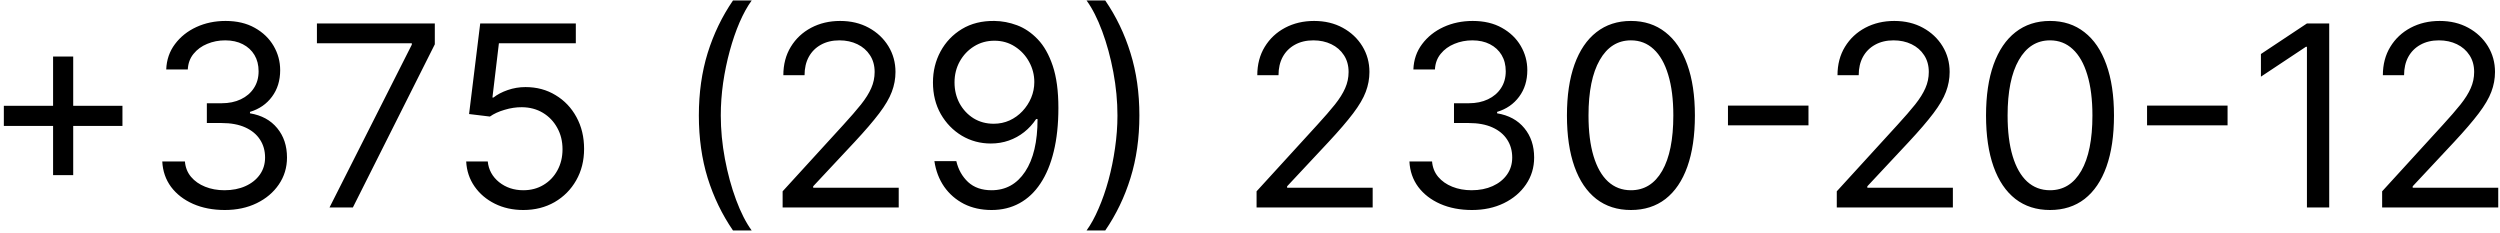 <?xml version="1.0" encoding="UTF-8"?> <svg xmlns="http://www.w3.org/2000/svg" width="494" height="46" viewBox="0 0 494 46" fill="none"><path d="M10.489 34.608V11.171H14.466V34.608H10.489ZM0.759 24.878V20.901H24.196V24.878H0.759ZM44.424 41.497C42.08 41.497 39.991 41.095 38.156 40.29C36.334 39.485 34.883 38.366 33.806 36.934C32.741 35.49 32.161 33.815 32.066 31.909H36.541C36.635 33.081 37.038 34.093 37.748 34.945C38.458 35.786 39.388 36.437 40.536 36.898C41.684 37.36 42.956 37.591 44.353 37.591C45.916 37.591 47.301 37.319 48.508 36.774C49.715 36.23 50.662 35.472 51.349 34.501C52.035 33.531 52.379 32.406 52.379 31.128C52.379 29.79 52.047 28.613 51.384 27.595C50.721 26.565 49.751 25.76 48.472 25.18C47.194 24.6 45.632 24.31 43.785 24.31H40.873V20.403H43.785C45.229 20.403 46.496 20.143 47.585 19.622C48.685 19.101 49.544 18.367 50.159 17.421C50.787 16.474 51.1 15.361 51.1 14.082C51.1 12.851 50.828 11.78 50.284 10.869C49.739 9.957 48.97 9.247 47.975 8.738C46.993 8.229 45.833 7.974 44.495 7.974C43.24 7.974 42.057 8.205 40.944 8.667C39.843 9.117 38.944 9.774 38.245 10.638C37.547 11.49 37.168 12.52 37.109 13.727H32.847C32.919 11.822 33.493 10.152 34.57 8.72C35.647 7.276 37.056 6.152 38.796 5.347C40.547 4.542 42.471 4.139 44.566 4.139C46.815 4.139 48.745 4.595 50.355 5.506C51.964 6.406 53.201 7.596 54.066 9.075C54.93 10.555 55.362 12.153 55.362 13.869C55.362 15.917 54.823 17.663 53.746 19.107C52.681 20.551 51.23 21.552 49.396 22.108V22.392C51.692 22.771 53.486 23.747 54.776 25.322C56.066 26.884 56.711 28.82 56.711 31.128C56.711 33.105 56.172 34.88 55.095 36.455C54.03 38.017 52.574 39.248 50.727 40.148C48.881 41.047 46.78 41.497 44.424 41.497ZM65.11 41L81.374 8.827V8.543H62.624V4.636H85.919V8.756L69.726 41H65.11ZM103.413 41.497C101.33 41.497 99.454 41.083 97.784 40.254C96.115 39.426 94.778 38.289 93.772 36.845C92.766 35.401 92.215 33.756 92.12 31.909H96.382C96.547 33.554 97.293 34.916 98.619 35.993C99.957 37.058 101.555 37.591 103.413 37.591C104.904 37.591 106.23 37.242 107.39 36.543C108.562 35.845 109.48 34.886 110.142 33.667C110.817 32.436 111.154 31.045 111.154 29.494C111.154 27.908 110.805 26.494 110.107 25.251C109.42 23.996 108.473 23.008 107.266 22.285C106.059 21.563 104.68 21.197 103.129 21.185C102.016 21.173 100.874 21.345 99.702 21.7C98.53 22.043 97.566 22.487 96.808 23.031L92.689 22.534L94.89 4.636H113.782V8.543H98.584L97.305 19.267H97.518C98.264 18.675 99.199 18.184 100.324 17.793C101.448 17.403 102.62 17.207 103.839 17.207C106.065 17.207 108.047 17.74 109.787 18.805C111.539 19.859 112.912 21.303 113.907 23.138C114.913 24.973 115.416 27.068 115.416 29.423C115.416 31.743 114.895 33.815 113.853 35.638C112.824 37.449 111.403 38.881 109.592 39.935C107.781 40.976 105.721 41.497 103.413 41.497ZM138.094 22.818C138.094 18.344 138.674 14.23 139.834 10.478C141.006 6.714 142.675 3.251 144.841 0.091H148.535C147.682 1.263 146.883 2.707 146.138 4.423C145.404 6.128 144.759 8.004 144.202 10.052C143.646 12.088 143.208 14.195 142.888 16.373C142.581 18.551 142.427 20.699 142.427 22.818C142.427 25.635 142.699 28.494 143.243 31.394C143.788 34.294 144.522 36.987 145.445 39.473C146.368 41.959 147.398 43.983 148.535 45.545H144.841C142.675 42.385 141.006 38.928 139.834 35.176C138.674 31.412 138.094 27.293 138.094 22.818ZM154.647 41V37.804L166.65 24.665C168.058 23.126 169.219 21.788 170.13 20.652C171.041 19.504 171.716 18.427 172.154 17.421C172.604 16.402 172.829 15.337 172.829 14.224C172.829 12.946 172.521 11.839 171.906 10.904C171.302 9.969 170.473 9.247 169.42 8.738C168.366 8.229 167.183 7.974 165.869 7.974C164.472 7.974 163.253 8.264 162.211 8.844C161.181 9.413 160.382 10.212 159.814 11.242C159.258 12.271 158.979 13.479 158.979 14.864H154.789C154.789 12.733 155.28 10.863 156.263 9.253C157.245 7.643 158.583 6.388 160.276 5.489C161.98 4.589 163.892 4.139 166.011 4.139C168.141 4.139 170.029 4.589 171.675 5.489C173.32 6.388 174.61 7.602 175.545 9.129C176.481 10.655 176.948 12.354 176.948 14.224C176.948 15.562 176.705 16.87 176.22 18.148C175.747 19.415 174.918 20.829 173.734 22.392C172.562 23.943 170.935 25.837 168.852 28.074L160.684 36.81V37.094H177.587V41H154.647ZM196.497 4.139C197.989 4.151 199.48 4.435 200.972 4.991C202.463 5.548 203.824 6.471 205.055 7.761C206.286 9.04 207.275 10.786 208.021 12.999C208.766 15.213 209.139 17.989 209.139 21.327C209.139 24.558 208.831 27.429 208.216 29.938C207.612 32.436 206.736 34.543 205.588 36.259C204.452 37.976 203.067 39.278 201.433 40.166C199.812 41.053 197.977 41.497 195.929 41.497C193.893 41.497 192.076 41.095 190.478 40.29C188.892 39.473 187.59 38.343 186.572 36.898C185.566 35.443 184.92 33.756 184.636 31.838H188.969C189.359 33.507 190.135 34.886 191.295 35.975C192.467 37.052 194.011 37.591 195.929 37.591C198.734 37.591 200.948 36.366 202.57 33.916C204.203 31.465 205.02 28.003 205.02 23.528H204.736C204.073 24.523 203.286 25.381 202.374 26.103C201.463 26.825 200.451 27.381 199.338 27.772C198.225 28.163 197.042 28.358 195.787 28.358C193.704 28.358 191.792 27.843 190.052 26.813C188.324 25.771 186.939 24.345 185.897 22.534C184.867 20.711 184.352 18.628 184.352 16.284C184.352 14.059 184.849 12.023 185.844 10.176C186.85 8.318 188.259 6.838 190.07 5.737C191.893 4.636 194.035 4.104 196.497 4.139ZM196.497 8.045C195.006 8.045 193.662 8.418 192.467 9.164C191.283 9.898 190.342 10.892 189.643 12.147C188.957 13.39 188.614 14.769 188.614 16.284C188.614 17.799 188.945 19.178 189.608 20.421C190.283 21.652 191.2 22.635 192.36 23.369C193.532 24.091 194.864 24.452 196.355 24.452C197.48 24.452 198.527 24.233 199.498 23.795C200.469 23.345 201.315 22.735 202.037 21.966C202.771 21.185 203.345 20.303 203.759 19.32C204.174 18.326 204.381 17.29 204.381 16.213C204.381 14.793 204.037 13.461 203.351 12.218C202.676 10.975 201.741 9.969 200.545 9.2C199.362 8.43 198.012 8.045 196.497 8.045ZM225.142 22.818C225.142 27.293 224.556 31.412 223.384 35.176C222.224 38.928 220.561 42.385 218.394 45.545H214.701C215.553 44.374 216.347 42.929 217.08 41.213C217.826 39.508 218.477 37.638 219.034 35.602C219.59 33.554 220.022 31.442 220.33 29.264C220.649 27.074 220.809 24.925 220.809 22.818C220.809 20.001 220.537 17.142 219.992 14.242C219.448 11.342 218.714 8.649 217.791 6.163C216.867 3.678 215.838 1.653 214.701 0.091H218.394C220.561 3.251 222.224 6.714 223.384 10.478C224.556 14.23 225.142 18.344 225.142 22.818ZM248.299 41V37.804L260.302 24.665C261.711 23.126 262.871 21.788 263.782 20.652C264.694 19.504 265.368 18.427 265.806 17.421C266.256 16.402 266.481 15.337 266.481 14.224C266.481 12.946 266.173 11.839 265.558 10.904C264.954 9.969 264.126 9.247 263.072 8.738C262.019 8.229 260.835 7.974 259.521 7.974C258.124 7.974 256.905 8.264 255.863 8.844C254.833 9.413 254.034 10.212 253.466 11.242C252.91 12.271 252.632 13.479 252.632 14.864H248.441C248.441 12.733 248.933 10.863 249.915 9.253C250.898 7.643 252.235 6.388 253.928 5.489C255.632 4.589 257.544 4.139 259.663 4.139C261.794 4.139 263.682 4.589 265.327 5.489C266.972 6.388 268.263 7.602 269.198 9.129C270.133 10.655 270.6 12.354 270.6 14.224C270.6 15.562 270.358 16.87 269.873 18.148C269.399 19.415 268.57 20.829 267.387 22.392C266.215 23.943 264.587 25.837 262.504 28.074L254.336 36.81V37.094H271.24V41H248.299ZM290.86 41.497C288.516 41.497 286.427 41.095 284.592 40.29C282.769 39.485 281.319 38.366 280.242 36.934C279.176 35.49 278.596 33.815 278.502 31.909H282.976C283.071 33.081 283.473 34.093 284.184 34.945C284.894 35.786 285.823 36.437 286.971 36.898C288.119 37.36 289.392 37.591 290.789 37.591C292.351 37.591 293.736 37.319 294.944 36.774C296.151 36.23 297.098 35.472 297.784 34.501C298.471 33.531 298.814 32.406 298.814 31.128C298.814 29.79 298.483 28.613 297.82 27.595C297.157 26.565 296.186 25.76 294.908 25.18C293.63 24.6 292.067 24.31 290.221 24.31H287.309V20.403H290.221C291.665 20.403 292.931 20.143 294.02 19.622C295.121 19.101 295.979 18.367 296.595 17.421C297.222 16.474 297.536 15.361 297.536 14.082C297.536 12.851 297.264 11.78 296.719 10.869C296.175 9.957 295.405 9.247 294.411 8.738C293.428 8.229 292.268 7.974 290.931 7.974C289.676 7.974 288.492 8.205 287.38 8.667C286.279 9.117 285.379 9.774 284.681 10.638C283.982 11.49 283.604 12.52 283.544 13.727H279.283C279.354 11.822 279.928 10.152 281.005 8.72C282.083 7.276 283.491 6.152 285.231 5.347C286.983 4.542 288.907 4.139 291.002 4.139C293.251 4.139 295.18 4.595 296.79 5.506C298.4 6.406 299.637 7.596 300.501 9.075C301.365 10.555 301.797 12.153 301.797 13.869C301.797 15.917 301.259 17.663 300.181 19.107C299.116 20.551 297.666 21.552 295.831 22.108V22.392C298.128 22.771 299.921 23.747 301.211 25.322C302.502 26.884 303.147 28.82 303.147 31.128C303.147 33.105 302.608 34.88 301.531 36.455C300.466 38.017 299.01 39.248 297.163 40.148C295.316 41.047 293.215 41.497 290.86 41.497ZM322.27 41.497C319.594 41.497 317.316 40.769 315.434 39.313C313.551 37.845 312.113 35.721 311.119 32.939C310.125 30.145 309.627 26.772 309.627 22.818C309.627 18.888 310.125 15.532 311.119 12.751C312.125 9.957 313.569 7.826 315.451 6.359C317.345 4.879 319.618 4.139 322.27 4.139C324.921 4.139 327.188 4.879 329.07 6.359C330.964 7.826 332.408 9.957 333.402 12.751C334.408 15.532 334.912 18.888 334.912 22.818C334.912 26.772 334.414 30.145 333.42 32.939C332.426 35.721 330.988 37.845 329.105 39.313C327.223 40.769 324.945 41.497 322.27 41.497ZM322.27 37.591C324.921 37.591 326.981 36.312 328.449 33.756C329.916 31.199 330.65 27.553 330.65 22.818C330.65 19.669 330.313 16.988 329.638 14.775C328.975 12.561 328.016 10.874 326.762 9.714C325.519 8.554 324.021 7.974 322.27 7.974C319.642 7.974 317.588 9.271 316.108 11.863C314.629 14.443 313.889 18.095 313.889 22.818C313.889 25.967 314.22 28.642 314.883 30.844C315.546 33.045 316.499 34.72 317.742 35.869C318.997 37.017 320.506 37.591 322.27 37.591ZM357.355 20.865V24.771H341.446V20.865H357.355ZM362.948 41V37.804L374.951 24.665C376.359 23.126 377.519 21.788 378.431 20.652C379.342 19.504 380.017 18.427 380.455 17.421C380.905 16.402 381.13 15.337 381.13 14.224C381.13 12.946 380.822 11.839 380.206 10.904C379.603 9.969 378.774 9.247 377.721 8.738C376.667 8.229 375.483 7.974 374.169 7.974C372.773 7.974 371.553 8.264 370.512 8.844C369.482 9.413 368.683 10.212 368.115 11.242C367.558 12.271 367.28 13.479 367.28 14.864H363.09C363.09 12.733 363.581 10.863 364.564 9.253C365.546 7.643 366.884 6.388 368.576 5.489C370.281 4.589 372.193 4.139 374.311 4.139C376.442 4.139 378.33 4.589 379.975 5.489C381.621 6.388 382.911 7.602 383.846 9.129C384.781 10.655 385.249 12.354 385.249 14.224C385.249 15.562 385.006 16.87 384.521 18.148C384.047 19.415 383.219 20.829 382.035 22.392C380.863 23.943 379.236 25.837 377.152 28.074L368.985 36.81V37.094H385.888V41H362.948ZM405.082 41.497C402.407 41.497 400.128 40.769 398.246 39.313C396.364 37.845 394.926 35.721 393.931 32.939C392.937 30.145 392.44 26.772 392.44 22.818C392.44 18.888 392.937 15.532 393.931 12.751C394.938 9.957 396.382 7.826 398.264 6.359C400.158 4.879 402.431 4.139 405.082 4.139C407.734 4.139 410 4.879 411.882 6.359C413.776 7.826 415.221 9.957 416.215 12.751C417.221 15.532 417.724 18.888 417.724 22.818C417.724 26.772 417.227 30.145 416.233 32.939C415.238 35.721 413.8 37.845 411.918 39.313C410.036 40.769 407.757 41.497 405.082 41.497ZM405.082 37.591C407.734 37.591 409.793 36.312 411.261 33.756C412.729 31.199 413.463 27.553 413.463 22.818C413.463 19.669 413.125 16.988 412.451 14.775C411.788 12.561 410.829 10.874 409.574 9.714C408.331 8.554 406.834 7.974 405.082 7.974C402.454 7.974 400.4 9.271 398.921 11.863C397.441 14.443 396.701 18.095 396.701 22.818C396.701 25.967 397.033 28.642 397.696 30.844C398.359 33.045 399.311 34.72 400.554 35.869C401.809 37.017 403.318 37.591 405.082 37.591ZM440.167 20.865V24.771H424.258V20.865H440.167ZM460.253 4.636V41H455.85V9.253H455.637L446.759 15.148V10.673L455.85 4.636H460.253ZM470.711 41V37.804L482.714 24.665C484.123 23.126 485.283 21.788 486.194 20.652C487.106 19.504 487.781 18.427 488.219 17.421C488.668 16.402 488.893 15.337 488.893 14.224C488.893 12.946 488.586 11.839 487.97 10.904C487.366 9.969 486.538 9.247 485.484 8.738C484.431 8.229 483.247 7.974 481.933 7.974C480.536 7.974 479.317 8.264 478.275 8.844C477.246 9.413 476.447 10.212 475.878 11.242C475.322 12.271 475.044 13.479 475.044 14.864H470.854C470.854 12.733 471.345 10.863 472.327 9.253C473.31 7.643 474.647 6.388 476.34 5.489C478.045 4.589 479.956 4.139 482.075 4.139C484.206 4.139 486.094 4.589 487.739 5.489C489.385 6.388 490.675 7.602 491.61 9.129C492.545 10.655 493.013 12.354 493.013 14.224C493.013 15.562 492.77 16.87 492.285 18.148C491.811 19.415 490.983 20.829 489.799 22.392C488.627 23.943 486.999 25.837 484.916 28.074L476.748 36.81V37.094H493.652V41H470.711Z" fill="black"></path></svg> 